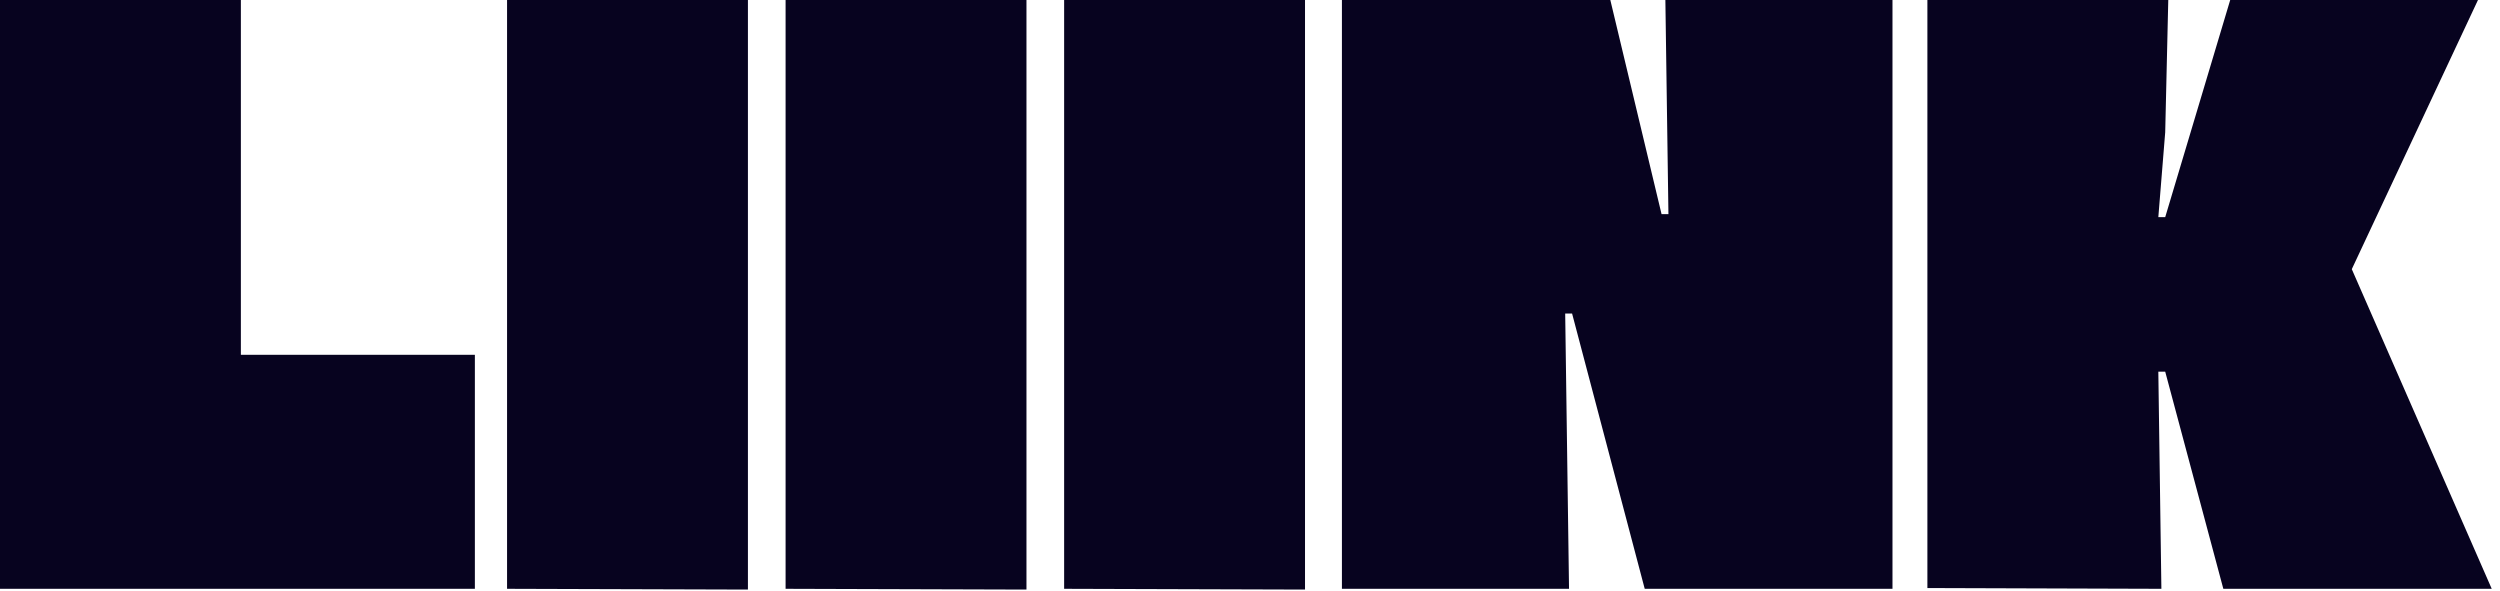 <?xml version="1.0" encoding="utf-8"?>
<svg xmlns="http://www.w3.org/2000/svg" fill="none" height="100%" overflow="visible" preserveAspectRatio="none" style="display: block;" viewBox="0 0 254 60" width="100%">
<path d="M75.989 59.9L51.517 59.823V0H75.989V59.9ZM104.289 59.9L79.816 59.823V0H104.289V59.9ZM132.589 59.9L108.116 59.823V0H132.589V59.9ZM24.473 36.049H48.247V59.823H0V0H24.473V36.049ZM168.813 21.754H169.513L169.202 0H192.276V59.823H167.104L159.724 31.854H159.024L159.413 59.823H136.339V0H163.608L168.813 21.754ZM219.985 13.44L219.286 22.064H219.985L226.589 0H251.762L238.942 27.348L253.16 59.823H225.89L219.985 37.759H219.286L219.597 59.823L195.823 59.745V0H220.296L219.985 13.44Z" fill="#07031F" id="Union"/>
</svg>